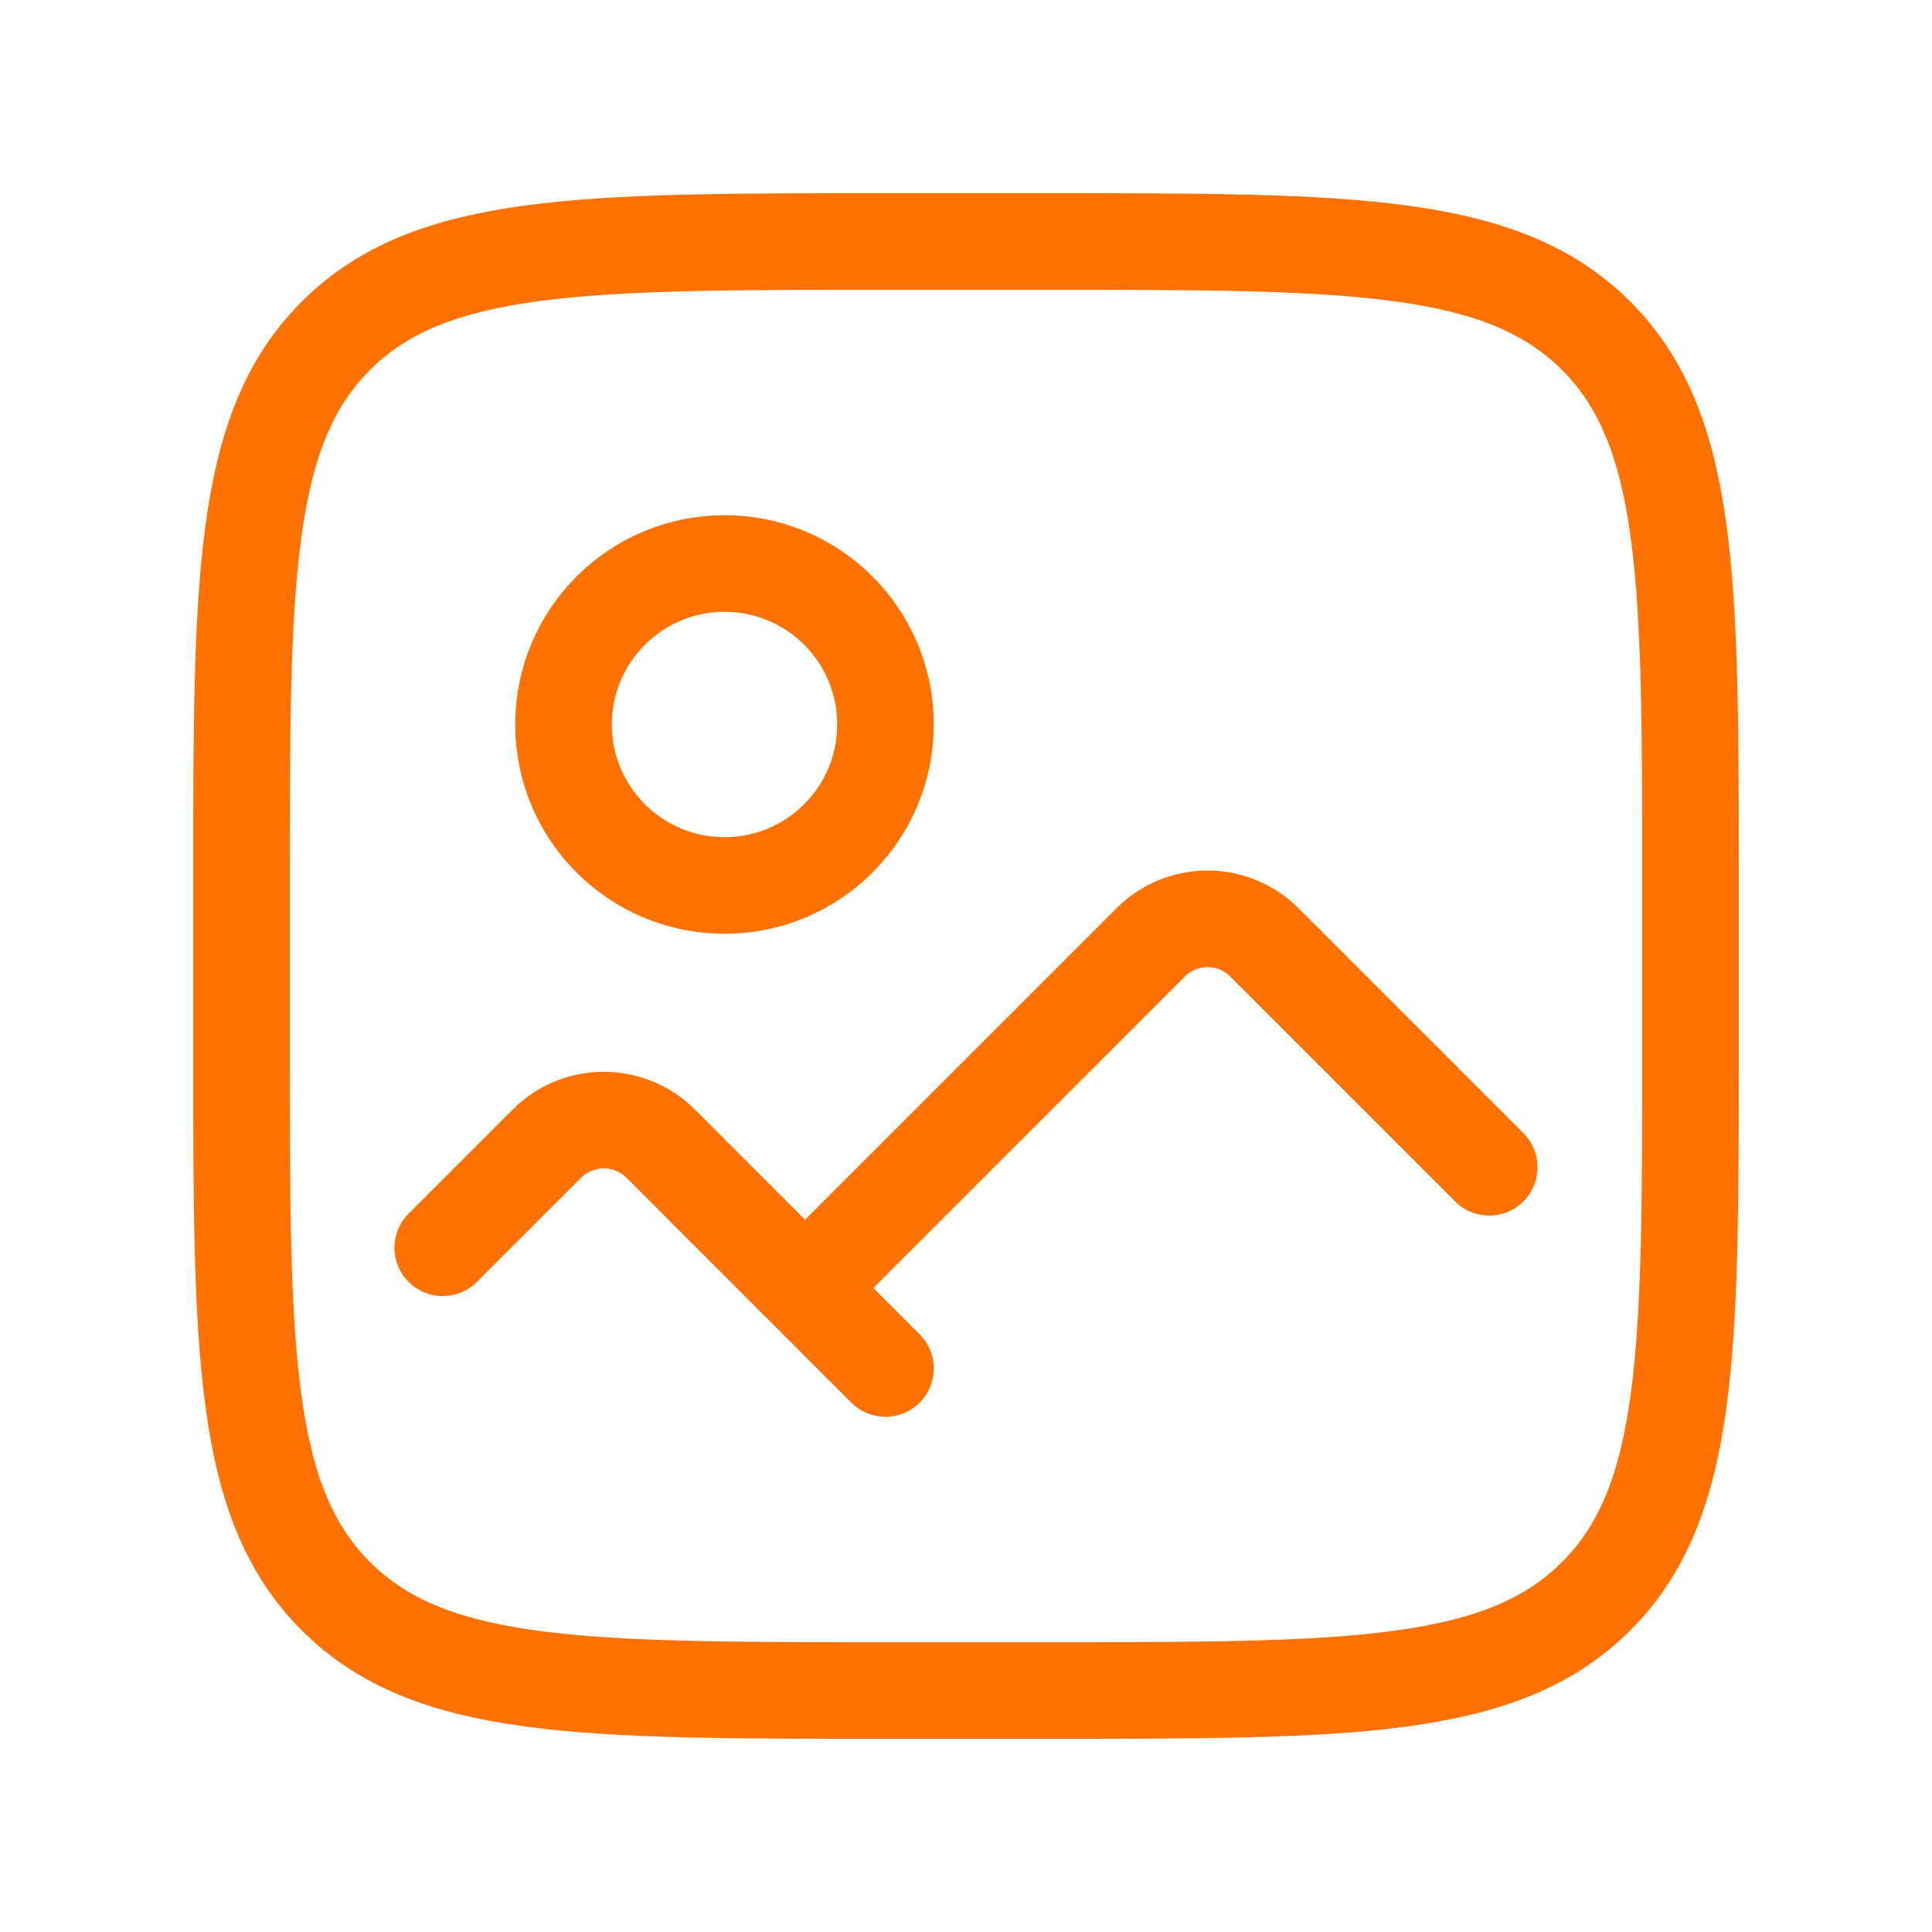 <?xml version="1.0" encoding="UTF-8"?>
<svg xmlns="http://www.w3.org/2000/svg" width="40" height="40" viewBox="0 0 40 40" fill="none">
  <path d="M5 18.333C5 12.048 5 8.905 6.953 6.953C8.905 5 12.048 5 18.333 5H21.667C27.952 5 31.095 5 33.047 6.953C35 8.905 35 12.048 35 18.333V21.667C35 27.952 35 31.095 33.047 33.047C31.095 35 27.952 35 21.667 35H18.333C12.048 35 8.905 35 6.953 33.047C5 31.095 5 27.952 5 21.667V18.333Z" stroke="#FF7100" stroke-width="2" stroke-linecap="round" stroke-linejoin="round"></path>
  <path d="M16.667 26.667L23.822 19.512C24.472 18.861 25.528 18.861 26.179 19.512L30.833 24.167M16.667 26.667L18.333 28.333M16.667 26.667L13.679 23.678C13.028 23.028 11.972 23.028 11.322 23.678L9.167 25.833M18.333 15C18.333 16.841 16.841 18.333 15 18.333C13.159 18.333 11.667 16.841 11.667 15C11.667 13.159 13.159 11.667 15 11.667C16.841 11.667 18.333 13.159 18.333 15Z" stroke="#FF7100" stroke-width="2" stroke-linecap="round" stroke-linejoin="round"></path>
</svg>
